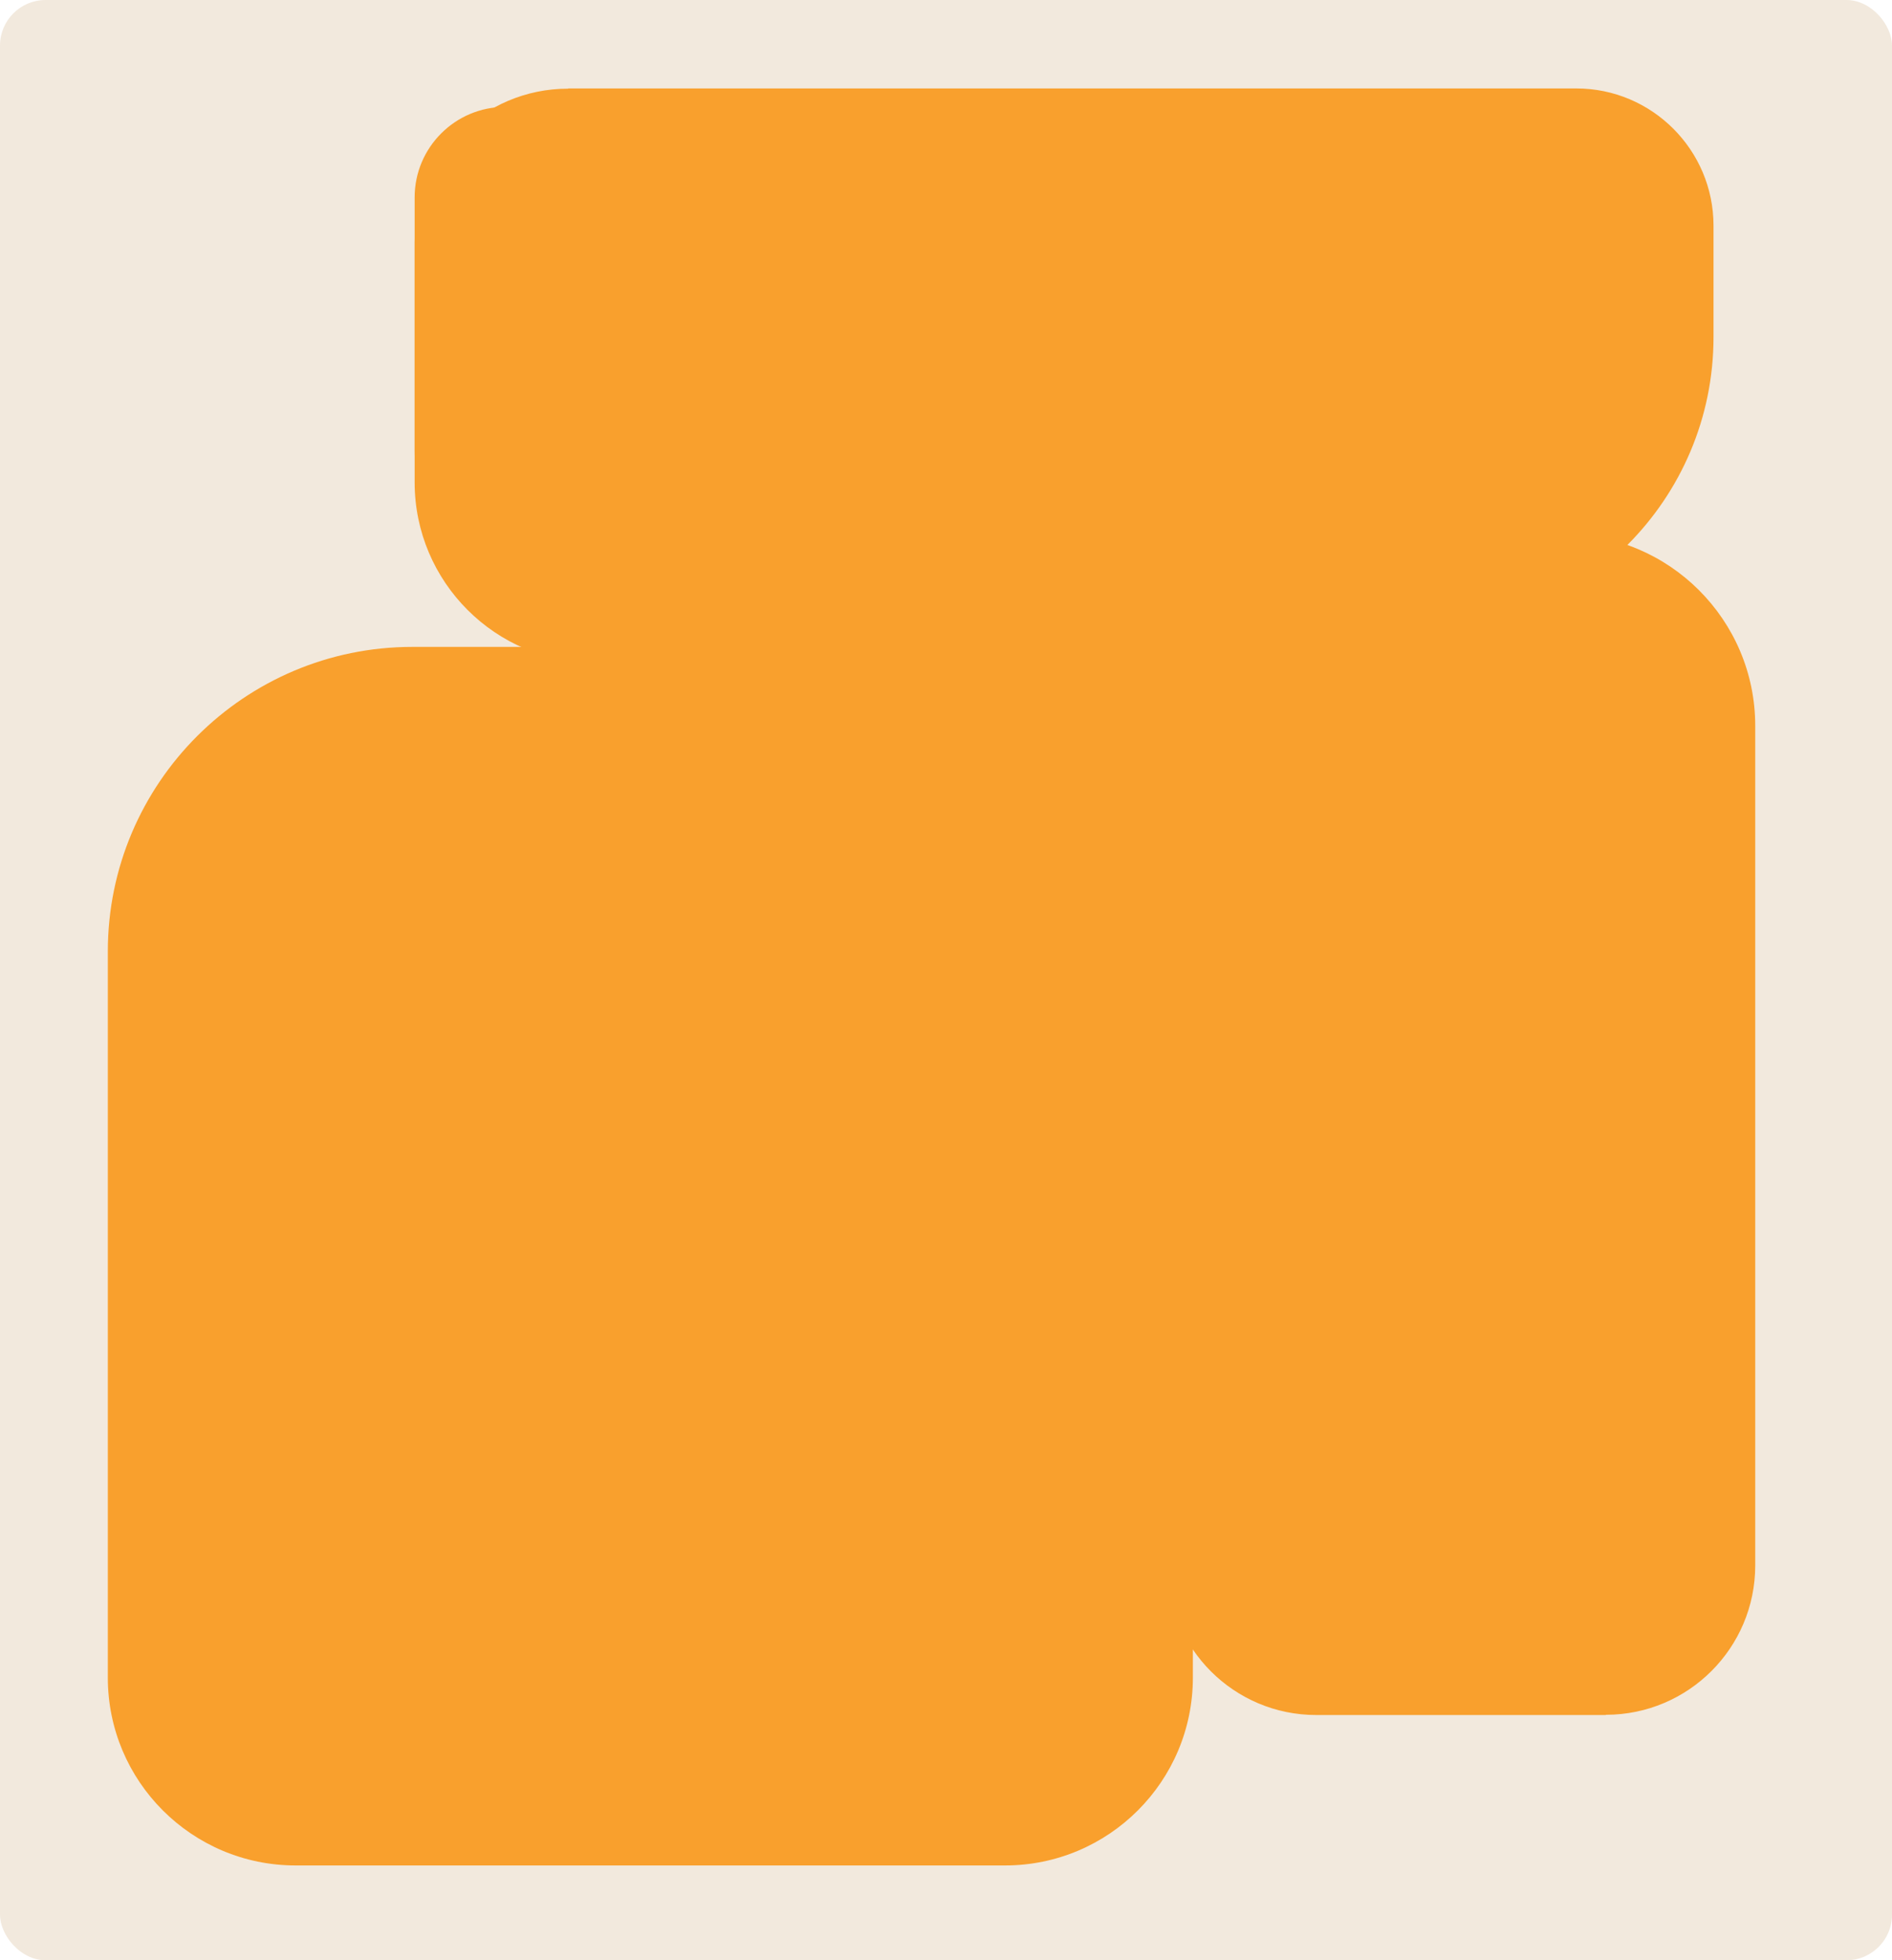 <?xml version="1.0" encoding="UTF-8"?> <svg xmlns="http://www.w3.org/2000/svg" id="Layer_2" data-name="Layer 2" viewBox="0 0 83 86"><defs><style> .cls-1 { fill: #f2e9dd; } .cls-2 { fill: #f9a02d; } </style></defs><g id="_прямоугольники" data-name="прямоугольники"><rect class="cls-1" width="83" height="86" rx="2" ry="2"></rect></g><g id="_формы" data-name="формы"><path class="cls-2" d="m18.1,28.38h34.23v45.22c0,4.55-3.69,8.24-8.24,8.24H12.97c-4.55,0-8.24-3.69-8.24-8.24v-31.86c0-7.37,5.99-13.36,13.36-13.36Z"></path><path class="cls-2" d="m24.92,3.88h44.23c3.32,0,6.02,2.7,6.02,6.02v4.89c0,7.12-5.78,12.9-12.9,12.9H26.11c-4.37,0-7.92-3.55-7.92-7.92v-9.15c0-3.72,3.02-6.73,6.73-6.73Z"></path><path class="cls-2" d="m22.16,4.69h34.09c3.32,0,6.02,2.7,6.02,6.02v11.33c0,3.89-3.16,7.04-7.04,7.04h-29.12c-4.37,0-7.92-3.55-7.92-7.92v-12.5c0-2.19,1.78-3.97,3.97-3.97Z"></path><path class="cls-2" d="m57.77,23.42h12.7c3.6,0,6.53,2.92,6.53,6.53v45.28h-17.38c-4.64,0-8.41-3.77-8.41-8.41V29.98c0-3.62,2.94-6.55,6.55-6.55Z" transform="translate(128.21 98.66) rotate(-180)"></path></g></svg> 